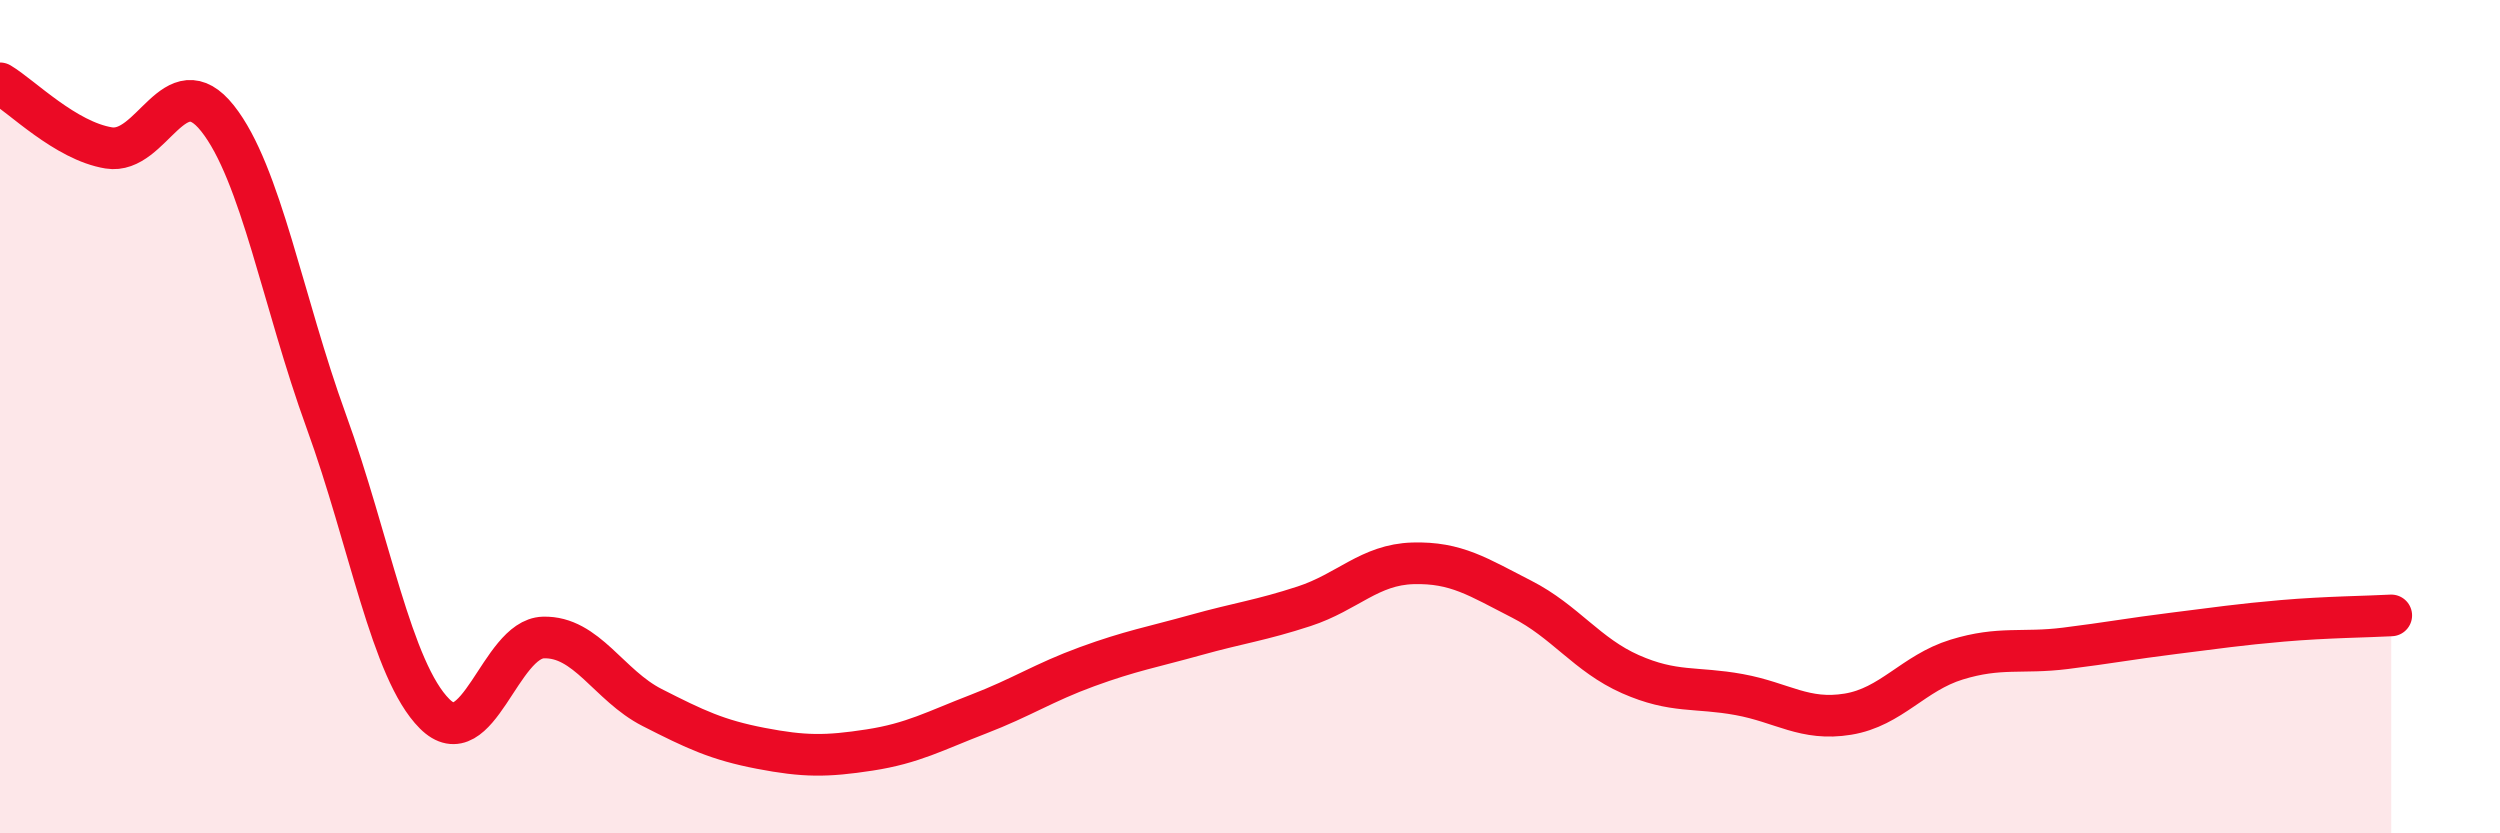 
    <svg width="60" height="20" viewBox="0 0 60 20" xmlns="http://www.w3.org/2000/svg">
      <path
        d="M 0,2 C 0.52,2.31 1.57,3.38 2.61,3.55 C 3.65,3.72 4.18,1.53 5.22,2.84 C 6.26,4.15 6.79,7.25 7.83,10.11 C 8.87,12.97 9.39,16.09 10.43,17.13 C 11.47,18.17 12,15.33 13.04,15.3 C 14.08,15.27 14.61,16.45 15.65,16.98 C 16.69,17.51 17.22,17.76 18.26,17.96 C 19.3,18.16 19.83,18.16 20.87,18 C 21.91,17.84 22.44,17.54 23.48,17.14 C 24.52,16.74 25.05,16.38 26.09,16 C 27.13,15.62 27.66,15.53 28.7,15.24 C 29.74,14.95 30.26,14.89 31.3,14.55 C 32.34,14.21 32.87,13.55 33.91,13.52 C 34.95,13.49 35.48,13.85 36.52,14.38 C 37.56,14.91 38.09,15.72 39.13,16.18 C 40.17,16.64 40.7,16.48 41.74,16.67 C 42.78,16.86 43.31,17.31 44.35,17.14 C 45.39,16.97 45.92,16.15 46.96,15.83 C 48,15.51 48.53,15.69 49.57,15.56 C 50.61,15.43 51.13,15.33 52.17,15.2 C 53.21,15.07 53.74,14.99 54.78,14.9 C 55.82,14.81 56.87,14.8 57.39,14.77L57.39 20L0 20Z"
        fill="#EB0A25"
        opacity="0.1"
        stroke-linecap="round"
        stroke-linejoin="round"
      />
      <path
        d="M 0,2 C 0.52,2.31 1.57,3.38 2.61,3.55 C 3.65,3.72 4.18,1.53 5.22,2.84 C 6.26,4.15 6.79,7.25 7.83,10.11 C 8.87,12.97 9.39,16.09 10.43,17.13 C 11.47,18.17 12,15.33 13.04,15.3 C 14.08,15.27 14.61,16.45 15.65,16.98 C 16.69,17.51 17.22,17.76 18.26,17.96 C 19.3,18.16 19.83,18.16 20.87,18 C 21.91,17.84 22.44,17.54 23.48,17.14 C 24.52,16.74 25.05,16.38 26.09,16 C 27.13,15.62 27.66,15.53 28.7,15.24 C 29.74,14.95 30.26,14.89 31.3,14.55 C 32.34,14.21 32.87,13.55 33.91,13.52 C 34.95,13.49 35.48,13.85 36.52,14.38 C 37.56,14.91 38.09,15.72 39.13,16.18 C 40.17,16.64 40.7,16.48 41.74,16.67 C 42.78,16.86 43.31,17.31 44.35,17.14 C 45.39,16.97 45.92,16.15 46.96,15.83 C 48,15.51 48.53,15.69 49.57,15.56 C 50.61,15.43 51.13,15.33 52.17,15.2 C 53.21,15.07 53.74,14.99 54.78,14.9 C 55.82,14.81 56.87,14.8 57.39,14.77"
        stroke="#EB0A25"
        stroke-width="1"
        fill="none"
        stroke-linecap="round"
        stroke-linejoin="round"
      />
    </svg>
  